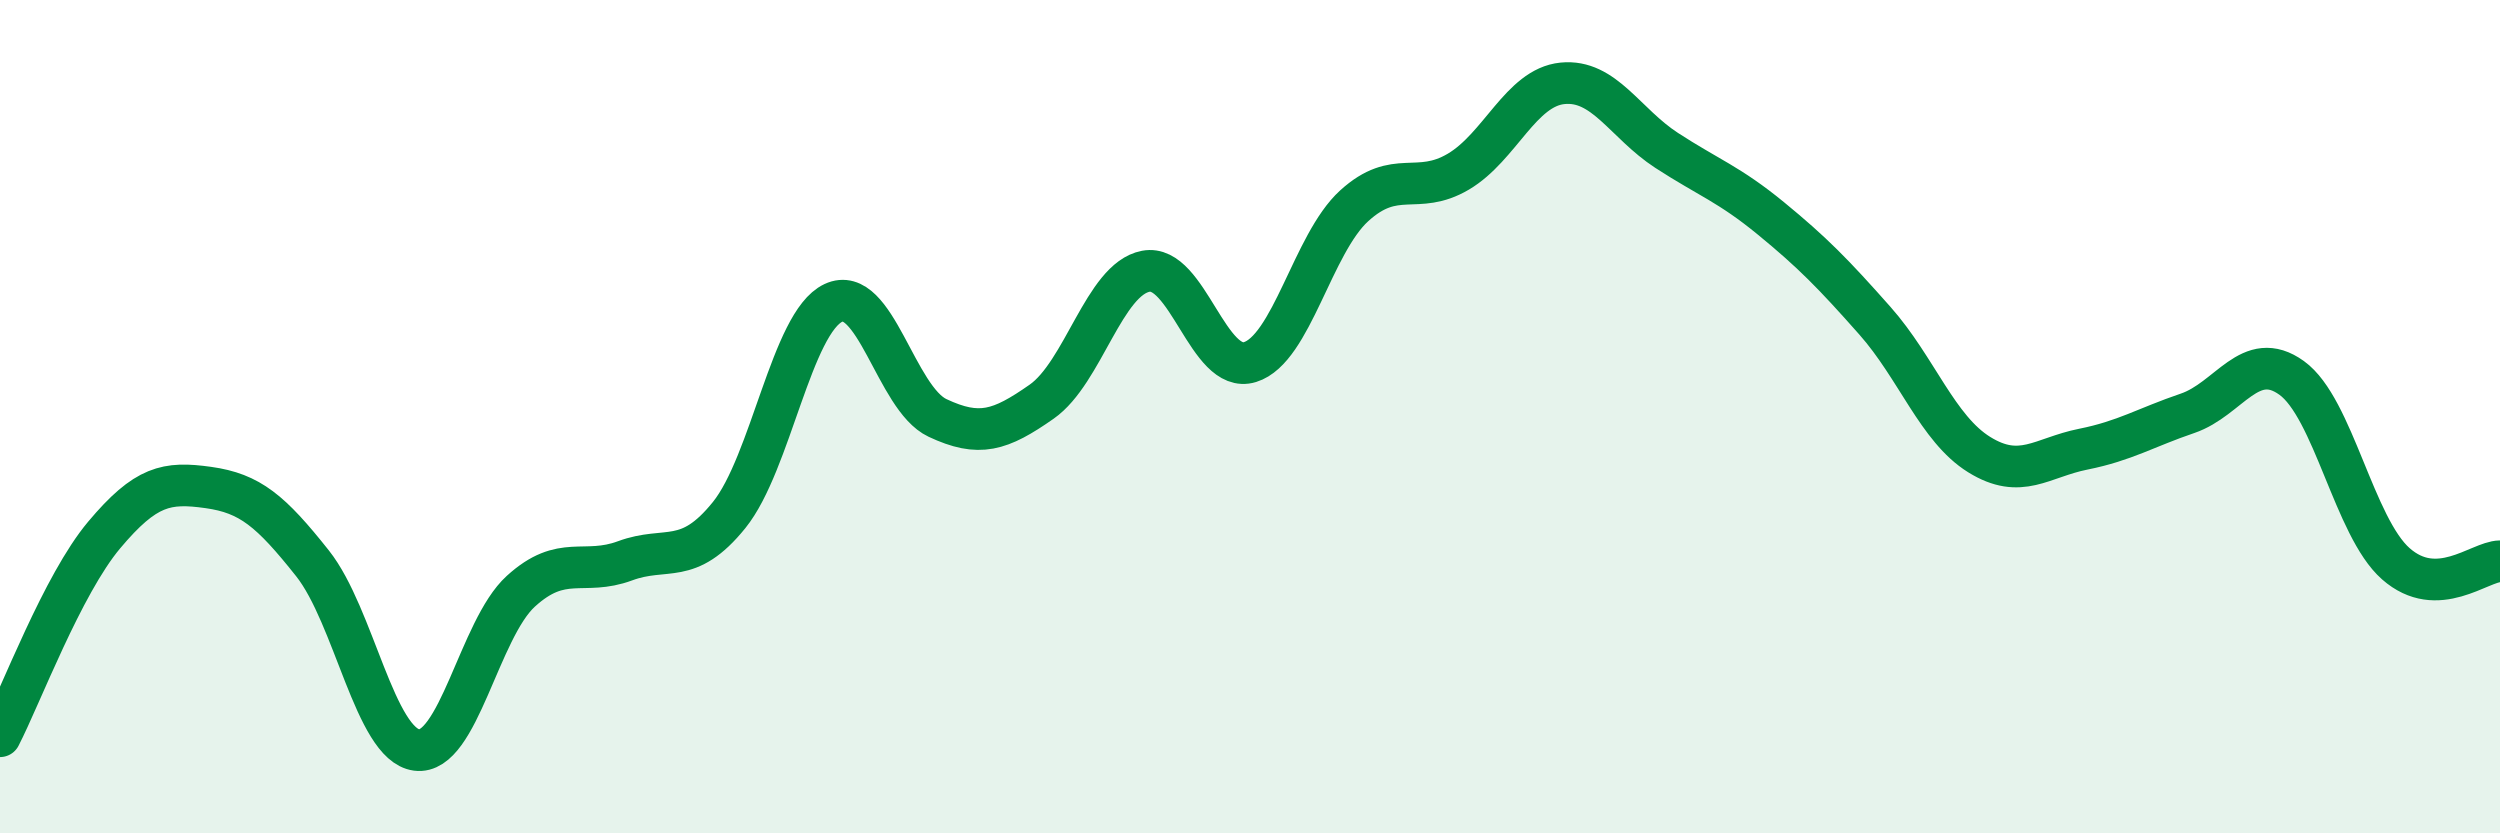 
    <svg width="60" height="20" viewBox="0 0 60 20" xmlns="http://www.w3.org/2000/svg">
      <path
        d="M 0,17.67 C 0.5,16.7 1.5,14.03 2.5,12.84 C 3.5,11.65 4,11.56 5,11.7 C 6,11.84 6.5,12.26 7.5,13.52 C 8.5,14.78 9,17.87 10,18 C 11,18.13 11.5,15.1 12.5,14.19 C 13.5,13.28 14,13.83 15,13.46 C 16,13.09 16.5,13.6 17.5,12.36 C 18.5,11.12 19,7.74 20,7.27 C 21,6.8 21.5,9.56 22.5,10.03 C 23.5,10.5 24,10.34 25,9.64 C 26,8.94 26.5,6.7 27.5,6.51 C 28.5,6.32 29,9 30,8.69 C 31,8.38 31.5,5.85 32.5,4.94 C 33.5,4.03 34,4.71 35,4.12 C 36,3.53 36.5,2.1 37.5,2 C 38.5,1.9 39,2.96 40,3.61 C 41,4.26 41.5,4.42 42.5,5.24 C 43.5,6.06 44,6.57 45,7.7 C 46,8.83 46.5,10.29 47.5,10.91 C 48.5,11.53 49,10.98 50,10.78 C 51,10.58 51.5,10.26 52.5,9.92 C 53.5,9.58 54,8.35 55,9.07 C 56,9.79 56.5,12.65 57.5,13.53 C 58.5,14.41 59.5,13.48 60,13.47L60 20L0 20Z"
        fill="#008740"
        opacity="0.1"
        stroke-linecap="round"
        stroke-linejoin="round"
      />
      <path
        d="M 0,17.67 C 0.5,16.7 1.5,14.03 2.5,12.84 C 3.5,11.65 4,11.56 5,11.7 C 6,11.84 6.5,12.26 7.5,13.52 C 8.5,14.78 9,17.87 10,18 C 11,18.13 11.5,15.1 12.5,14.19 C 13.5,13.28 14,13.83 15,13.46 C 16,13.09 16.5,13.6 17.5,12.36 C 18.5,11.12 19,7.74 20,7.27 C 21,6.8 21.5,9.56 22.5,10.03 C 23.5,10.5 24,10.34 25,9.64 C 26,8.94 26.5,6.7 27.5,6.51 C 28.5,6.32 29,9 30,8.69 C 31,8.38 31.5,5.85 32.5,4.94 C 33.5,4.03 34,4.71 35,4.12 C 36,3.53 36.5,2.1 37.5,2 C 38.5,1.9 39,2.96 40,3.61 C 41,4.26 41.5,4.42 42.5,5.24 C 43.5,6.06 44,6.57 45,7.7 C 46,8.83 46.5,10.29 47.5,10.91 C 48.5,11.53 49,10.98 50,10.78 C 51,10.58 51.5,10.26 52.5,9.92 C 53.5,9.58 54,8.35 55,9.07 C 56,9.79 56.5,12.65 57.5,13.53 C 58.5,14.41 59.5,13.48 60,13.47"
        stroke="#008740"
        stroke-width="1"
        fill="none"
        stroke-linecap="round"
        stroke-linejoin="round"
      />
    </svg>
  